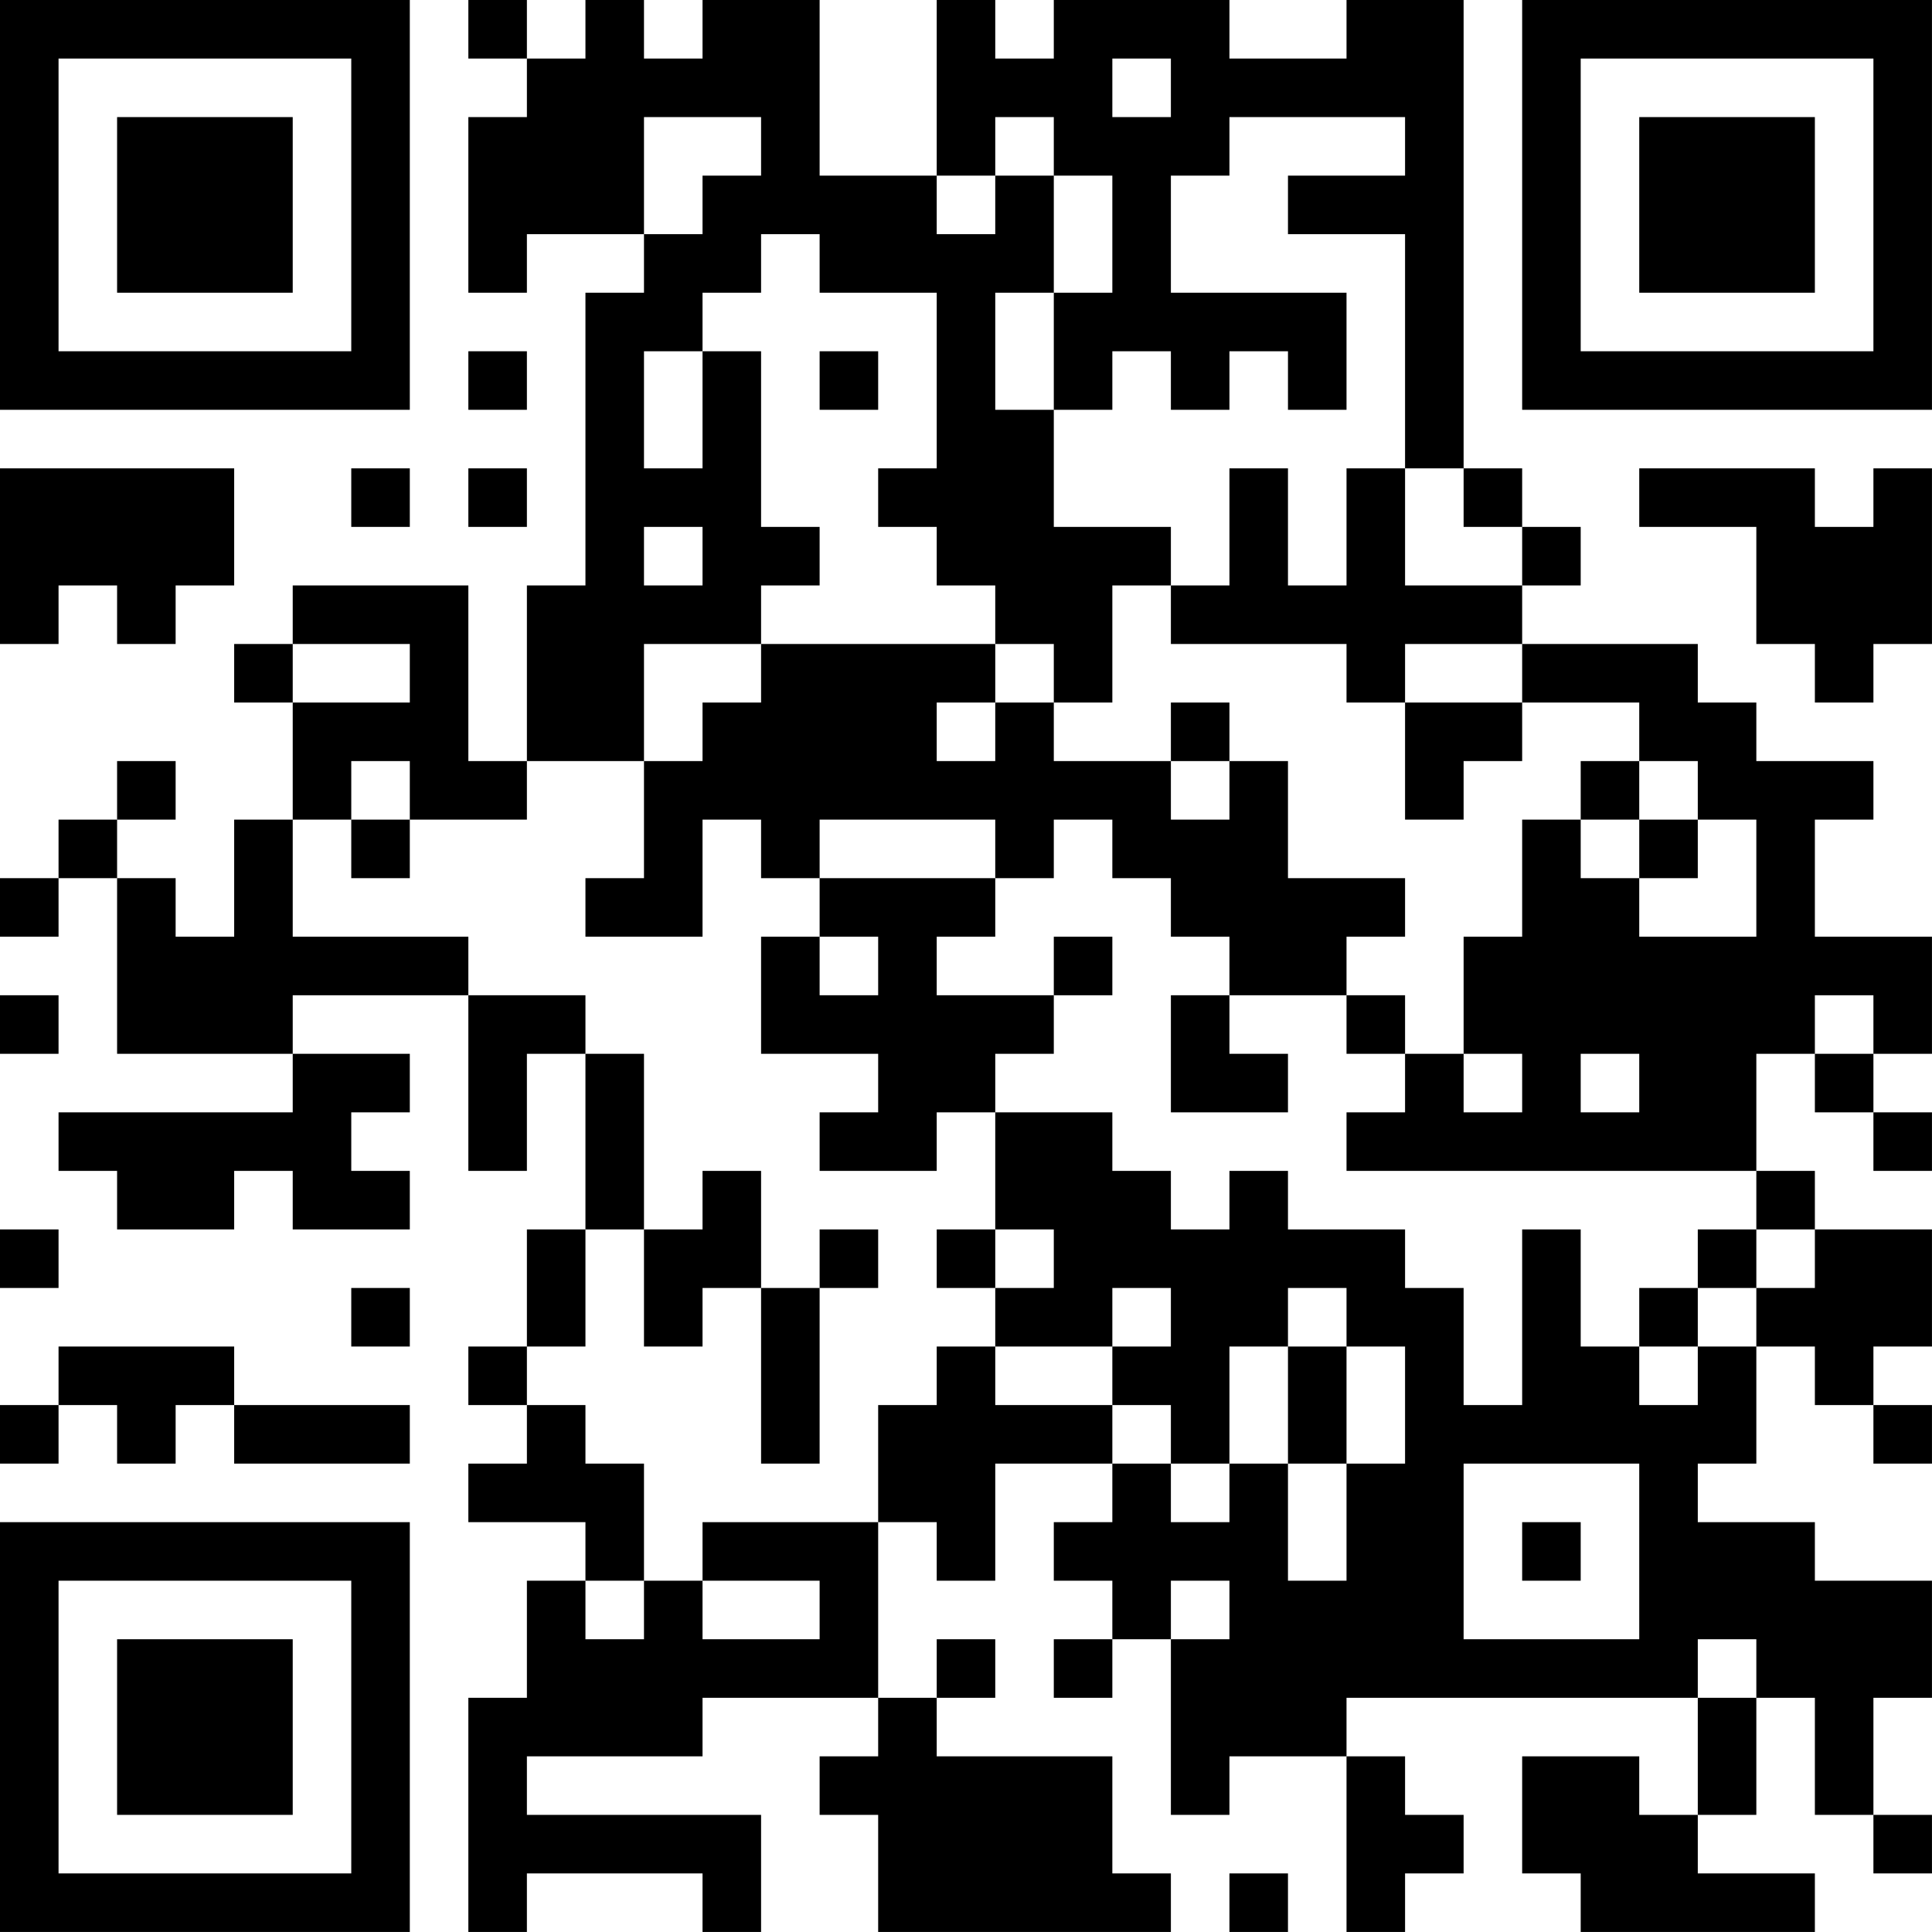 <?xml version="1.0" encoding="UTF-8"?>
<svg xmlns="http://www.w3.org/2000/svg" version="1.1" width="400" height="400" viewBox="0 0 400 400"><rect x="0" y="0" width="400" height="400" fill="#ffffff"/><g transform="scale(12.121)"><g transform="translate(0,0)"><path fill-rule="evenodd" d="M8 0L8 1L9 1L9 2L8 2L8 5L9 5L9 4L11 4L11 5L10 5L10 10L9 10L9 13L8 13L8 10L5 10L5 11L4 11L4 12L5 12L5 14L4 14L4 16L3 16L3 15L2 15L2 14L3 14L3 13L2 13L2 14L1 14L1 15L0 15L0 16L1 16L1 15L2 15L2 18L5 18L5 19L1 19L1 20L2 20L2 21L4 21L4 20L5 20L5 21L7 21L7 20L6 20L6 19L7 19L7 18L5 18L5 17L8 17L8 20L9 20L9 18L10 18L10 21L9 21L9 23L8 23L8 24L9 24L9 25L8 25L8 26L10 26L10 27L9 27L9 29L8 29L8 33L9 33L9 32L12 32L12 33L13 33L13 31L9 31L9 30L12 30L12 29L15 29L15 30L14 30L14 31L15 31L15 33L20 33L20 32L19 32L19 30L16 30L16 29L17 29L17 28L16 28L16 29L15 29L15 26L16 26L16 27L17 27L17 25L19 25L19 26L18 26L18 27L19 27L19 28L18 28L18 29L19 29L19 28L20 28L20 31L21 31L21 30L23 30L23 33L24 33L24 32L25 32L25 31L24 31L24 30L23 30L23 29L29 29L29 31L28 31L28 30L26 30L26 32L27 32L27 33L31 33L31 32L29 32L29 31L30 31L30 29L31 29L31 31L32 31L32 32L33 32L33 31L32 31L32 29L33 29L33 27L31 27L31 26L29 26L29 25L30 25L30 23L31 23L31 24L32 24L32 25L33 25L33 24L32 24L32 23L33 23L33 21L31 21L31 20L30 20L30 18L31 18L31 19L32 19L32 20L33 20L33 19L32 19L32 18L33 18L33 16L31 16L31 14L32 14L32 13L30 13L30 12L29 12L29 11L26 11L26 10L27 10L27 9L26 9L26 8L25 8L25 0L23 0L23 1L21 1L21 0L18 0L18 1L17 1L17 0L16 0L16 3L14 3L14 0L12 0L12 1L11 1L11 0L10 0L10 1L9 1L9 0ZM19 1L19 2L20 2L20 1ZM11 2L11 4L12 4L12 3L13 3L13 2ZM17 2L17 3L16 3L16 4L17 4L17 3L18 3L18 5L17 5L17 7L18 7L18 9L20 9L20 10L19 10L19 12L18 12L18 11L17 11L17 10L16 10L16 9L15 9L15 8L16 8L16 5L14 5L14 4L13 4L13 5L12 5L12 6L11 6L11 8L12 8L12 6L13 6L13 9L14 9L14 10L13 10L13 11L11 11L11 13L9 13L9 14L7 14L7 13L6 13L6 14L5 14L5 16L8 16L8 17L10 17L10 18L11 18L11 21L10 21L10 23L9 23L9 24L10 24L10 25L11 25L11 27L10 27L10 28L11 28L11 27L12 27L12 28L14 28L14 27L12 27L12 26L15 26L15 24L16 24L16 23L17 23L17 24L19 24L19 25L20 25L20 26L21 26L21 25L22 25L22 27L23 27L23 25L24 25L24 23L23 23L23 22L22 22L22 23L21 23L21 25L20 25L20 24L19 24L19 23L20 23L20 22L19 22L19 23L17 23L17 22L18 22L18 21L17 21L17 19L19 19L19 20L20 20L20 21L21 21L21 20L22 20L22 21L24 21L24 22L25 22L25 24L26 24L26 21L27 21L27 23L28 23L28 24L29 24L29 23L30 23L30 22L31 22L31 21L30 21L30 20L23 20L23 19L24 19L24 18L25 18L25 19L26 19L26 18L25 18L25 16L26 16L26 14L27 14L27 15L28 15L28 16L30 16L30 14L29 14L29 13L28 13L28 12L26 12L26 11L24 11L24 12L23 12L23 11L20 11L20 10L21 10L21 8L22 8L22 10L23 10L23 8L24 8L24 10L26 10L26 9L25 9L25 8L24 8L24 4L22 4L22 3L24 3L24 2L21 2L21 3L20 3L20 5L23 5L23 7L22 7L22 6L21 6L21 7L20 7L20 6L19 6L19 7L18 7L18 5L19 5L19 3L18 3L18 2ZM8 6L8 7L9 7L9 6ZM14 6L14 7L15 7L15 6ZM0 8L0 11L1 11L1 10L2 10L2 11L3 11L3 10L4 10L4 8ZM6 8L6 9L7 9L7 8ZM8 8L8 9L9 9L9 8ZM28 8L28 9L30 9L30 11L31 11L31 12L32 12L32 11L33 11L33 8L32 8L32 9L31 9L31 8ZM11 9L11 10L12 10L12 9ZM5 11L5 12L7 12L7 11ZM13 11L13 12L12 12L12 13L11 13L11 15L10 15L10 16L12 16L12 14L13 14L13 15L14 15L14 16L13 16L13 18L15 18L15 19L14 19L14 20L16 20L16 19L17 19L17 18L18 18L18 17L19 17L19 16L18 16L18 17L16 17L16 16L17 16L17 15L18 15L18 14L19 14L19 15L20 15L20 16L21 16L21 17L20 17L20 19L22 19L22 18L21 18L21 17L23 17L23 18L24 18L24 17L23 17L23 16L24 16L24 15L22 15L22 13L21 13L21 12L20 12L20 13L18 13L18 12L17 12L17 11ZM16 12L16 13L17 13L17 12ZM24 12L24 14L25 14L25 13L26 13L26 12ZM20 13L20 14L21 14L21 13ZM27 13L27 14L28 14L28 15L29 15L29 14L28 14L28 13ZM6 14L6 15L7 15L7 14ZM14 14L14 15L17 15L17 14ZM14 16L14 17L15 17L15 16ZM0 17L0 18L1 18L1 17ZM31 17L31 18L32 18L32 17ZM27 18L27 19L28 19L28 18ZM12 20L12 21L11 21L11 23L12 23L12 22L13 22L13 25L14 25L14 22L15 22L15 21L14 21L14 22L13 22L13 20ZM0 21L0 22L1 22L1 21ZM16 21L16 22L17 22L17 21ZM29 21L29 22L28 22L28 23L29 23L29 22L30 22L30 21ZM6 22L6 23L7 23L7 22ZM1 23L1 24L0 24L0 25L1 25L1 24L2 24L2 25L3 25L3 24L4 24L4 25L7 25L7 24L4 24L4 23ZM22 23L22 25L23 25L23 23ZM25 25L25 28L28 28L28 25ZM26 26L26 27L27 27L27 26ZM20 27L20 28L21 28L21 27ZM29 28L29 29L30 29L30 28ZM21 32L21 33L22 33L22 32ZM0 0L0 7L7 7L7 0ZM1 1L1 6L6 6L6 1ZM2 2L2 5L5 5L5 2ZM26 0L26 7L33 7L33 0ZM27 1L27 6L32 6L32 1ZM28 2L28 5L31 5L31 2ZM0 26L0 33L7 33L7 26ZM1 27L1 32L6 32L6 27ZM2 28L2 31L5 31L5 28Z" fill="#000000"/></g></g></svg>
